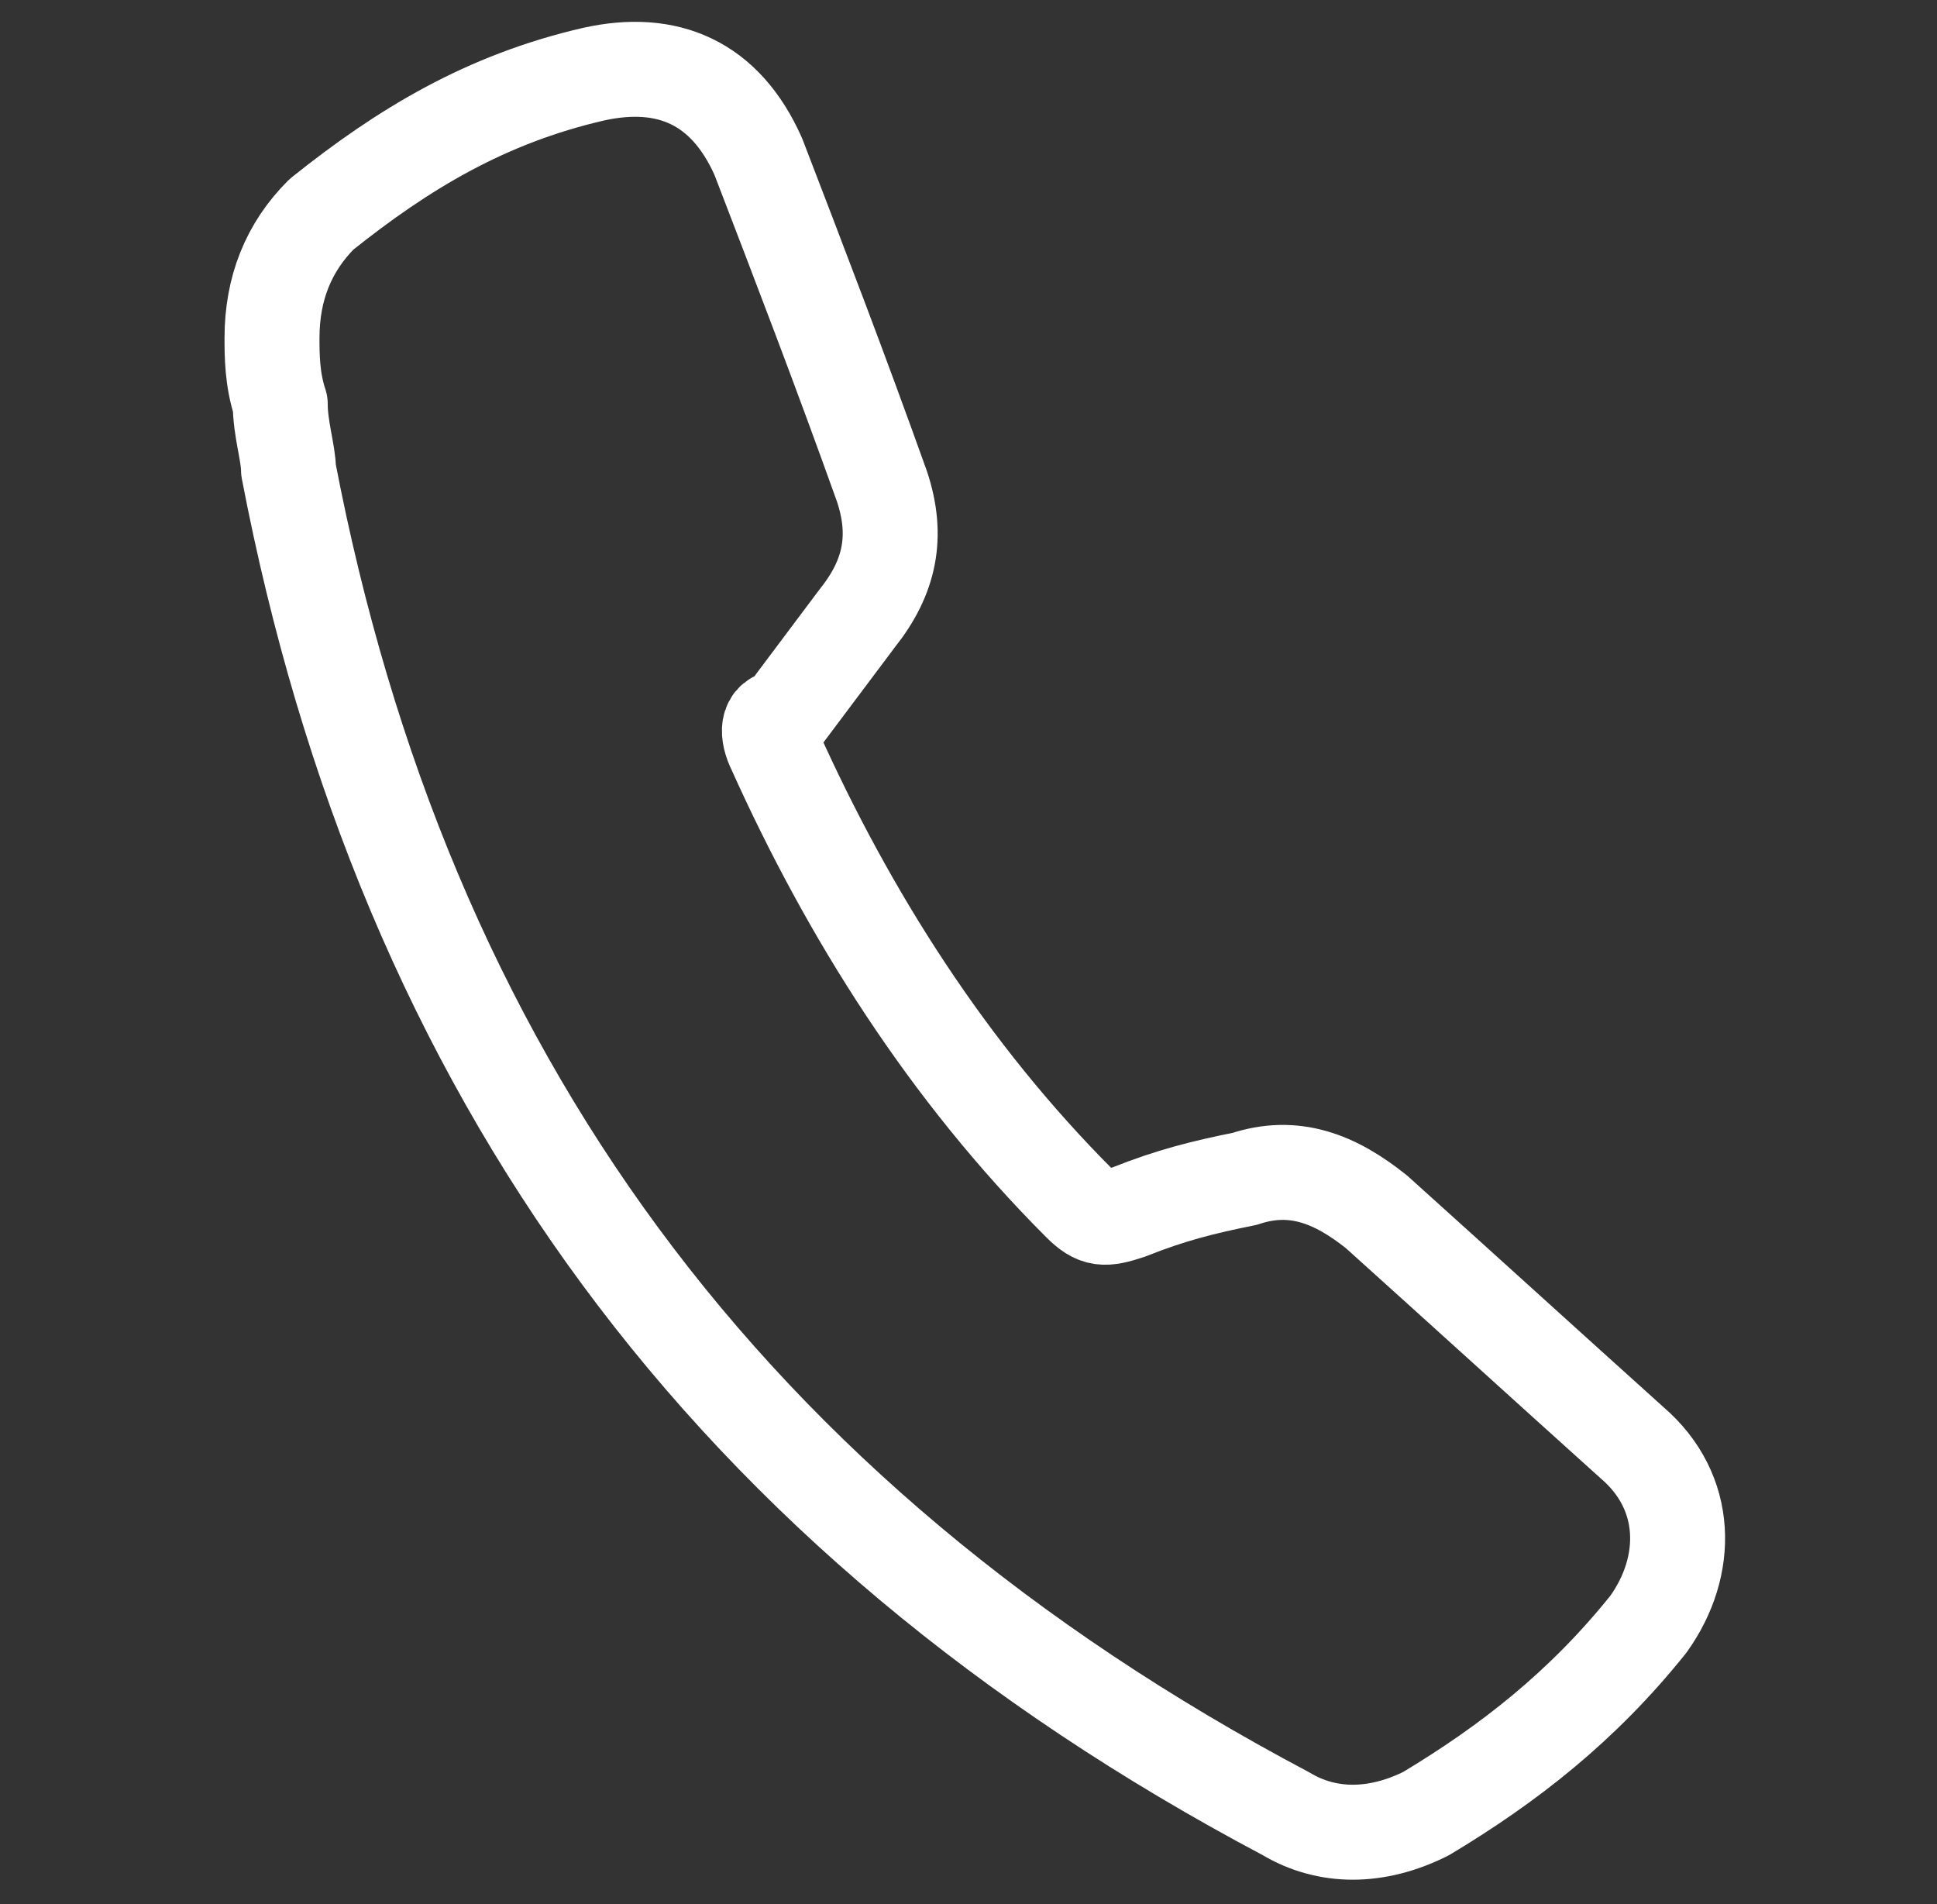 <?xml version="1.0" encoding="utf-8"?>
<!-- Generator: Adobe Illustrator 26.3.1, SVG Export Plug-In . SVG Version: 6.00 Build 0)  -->
<svg version="1.1" id="圖層_1" xmlns="http://www.w3.org/2000/svg" xmlns:xlink="http://www.w3.org/1999/xlink" x="0px" y="0px"
	 width="23.5px" height="23.1px" viewBox="0 0 23.5 23.1" style="enable-background:new 0 0 23.5 23.1;" xml:space="preserve">
<rect x="0" y="0" width="23.5" height="23.1" fill="#333333" stroke="none"/>
<style type="text/css">
	.st0{fill:none;stroke:#FFFFFF;stroke-width:1.152;stroke-linecap:round;stroke-linejoin:round;stroke-miterlimit:10;}
</style>
<g>
	<path class="st0" d="M3.3,4.1c0-0.6,0.2-1.1,0.6-1.5c1-0.8,2-1.4,3.3-1.7c0.9-0.2,1.6,0.1,2,1c0.5,1.3,1,2.6,1.5,4
		c0.2,0.6,0.1,1.1-0.3,1.6c-0.3,0.4-0.6,0.8-0.9,1.2c-0.2,0-0.2,0.2-0.1,0.4c0.9,2,2.1,3.9,3.7,5.5c0.2,0.2,0.3,0.2,0.6,0.1
		c0.5-0.2,0.9-0.3,1.4-0.4c0.6-0.2,1.1,0,1.6,0.4c1,0.9,2.1,1.9,3.1,2.8c0.7,0.6,0.7,1.5,0.2,2.2c-0.8,1-1.7,1.7-2.7,2.3
		c-0.6,0.3-1.2,0.3-1.7,0C8.8,18.4,4.9,13,3.5,5.7c0-0.2-0.1-0.5-0.1-0.8C3.3,4.6,3.3,4.3,3.3,4.1z"/>
</g>
</svg>
